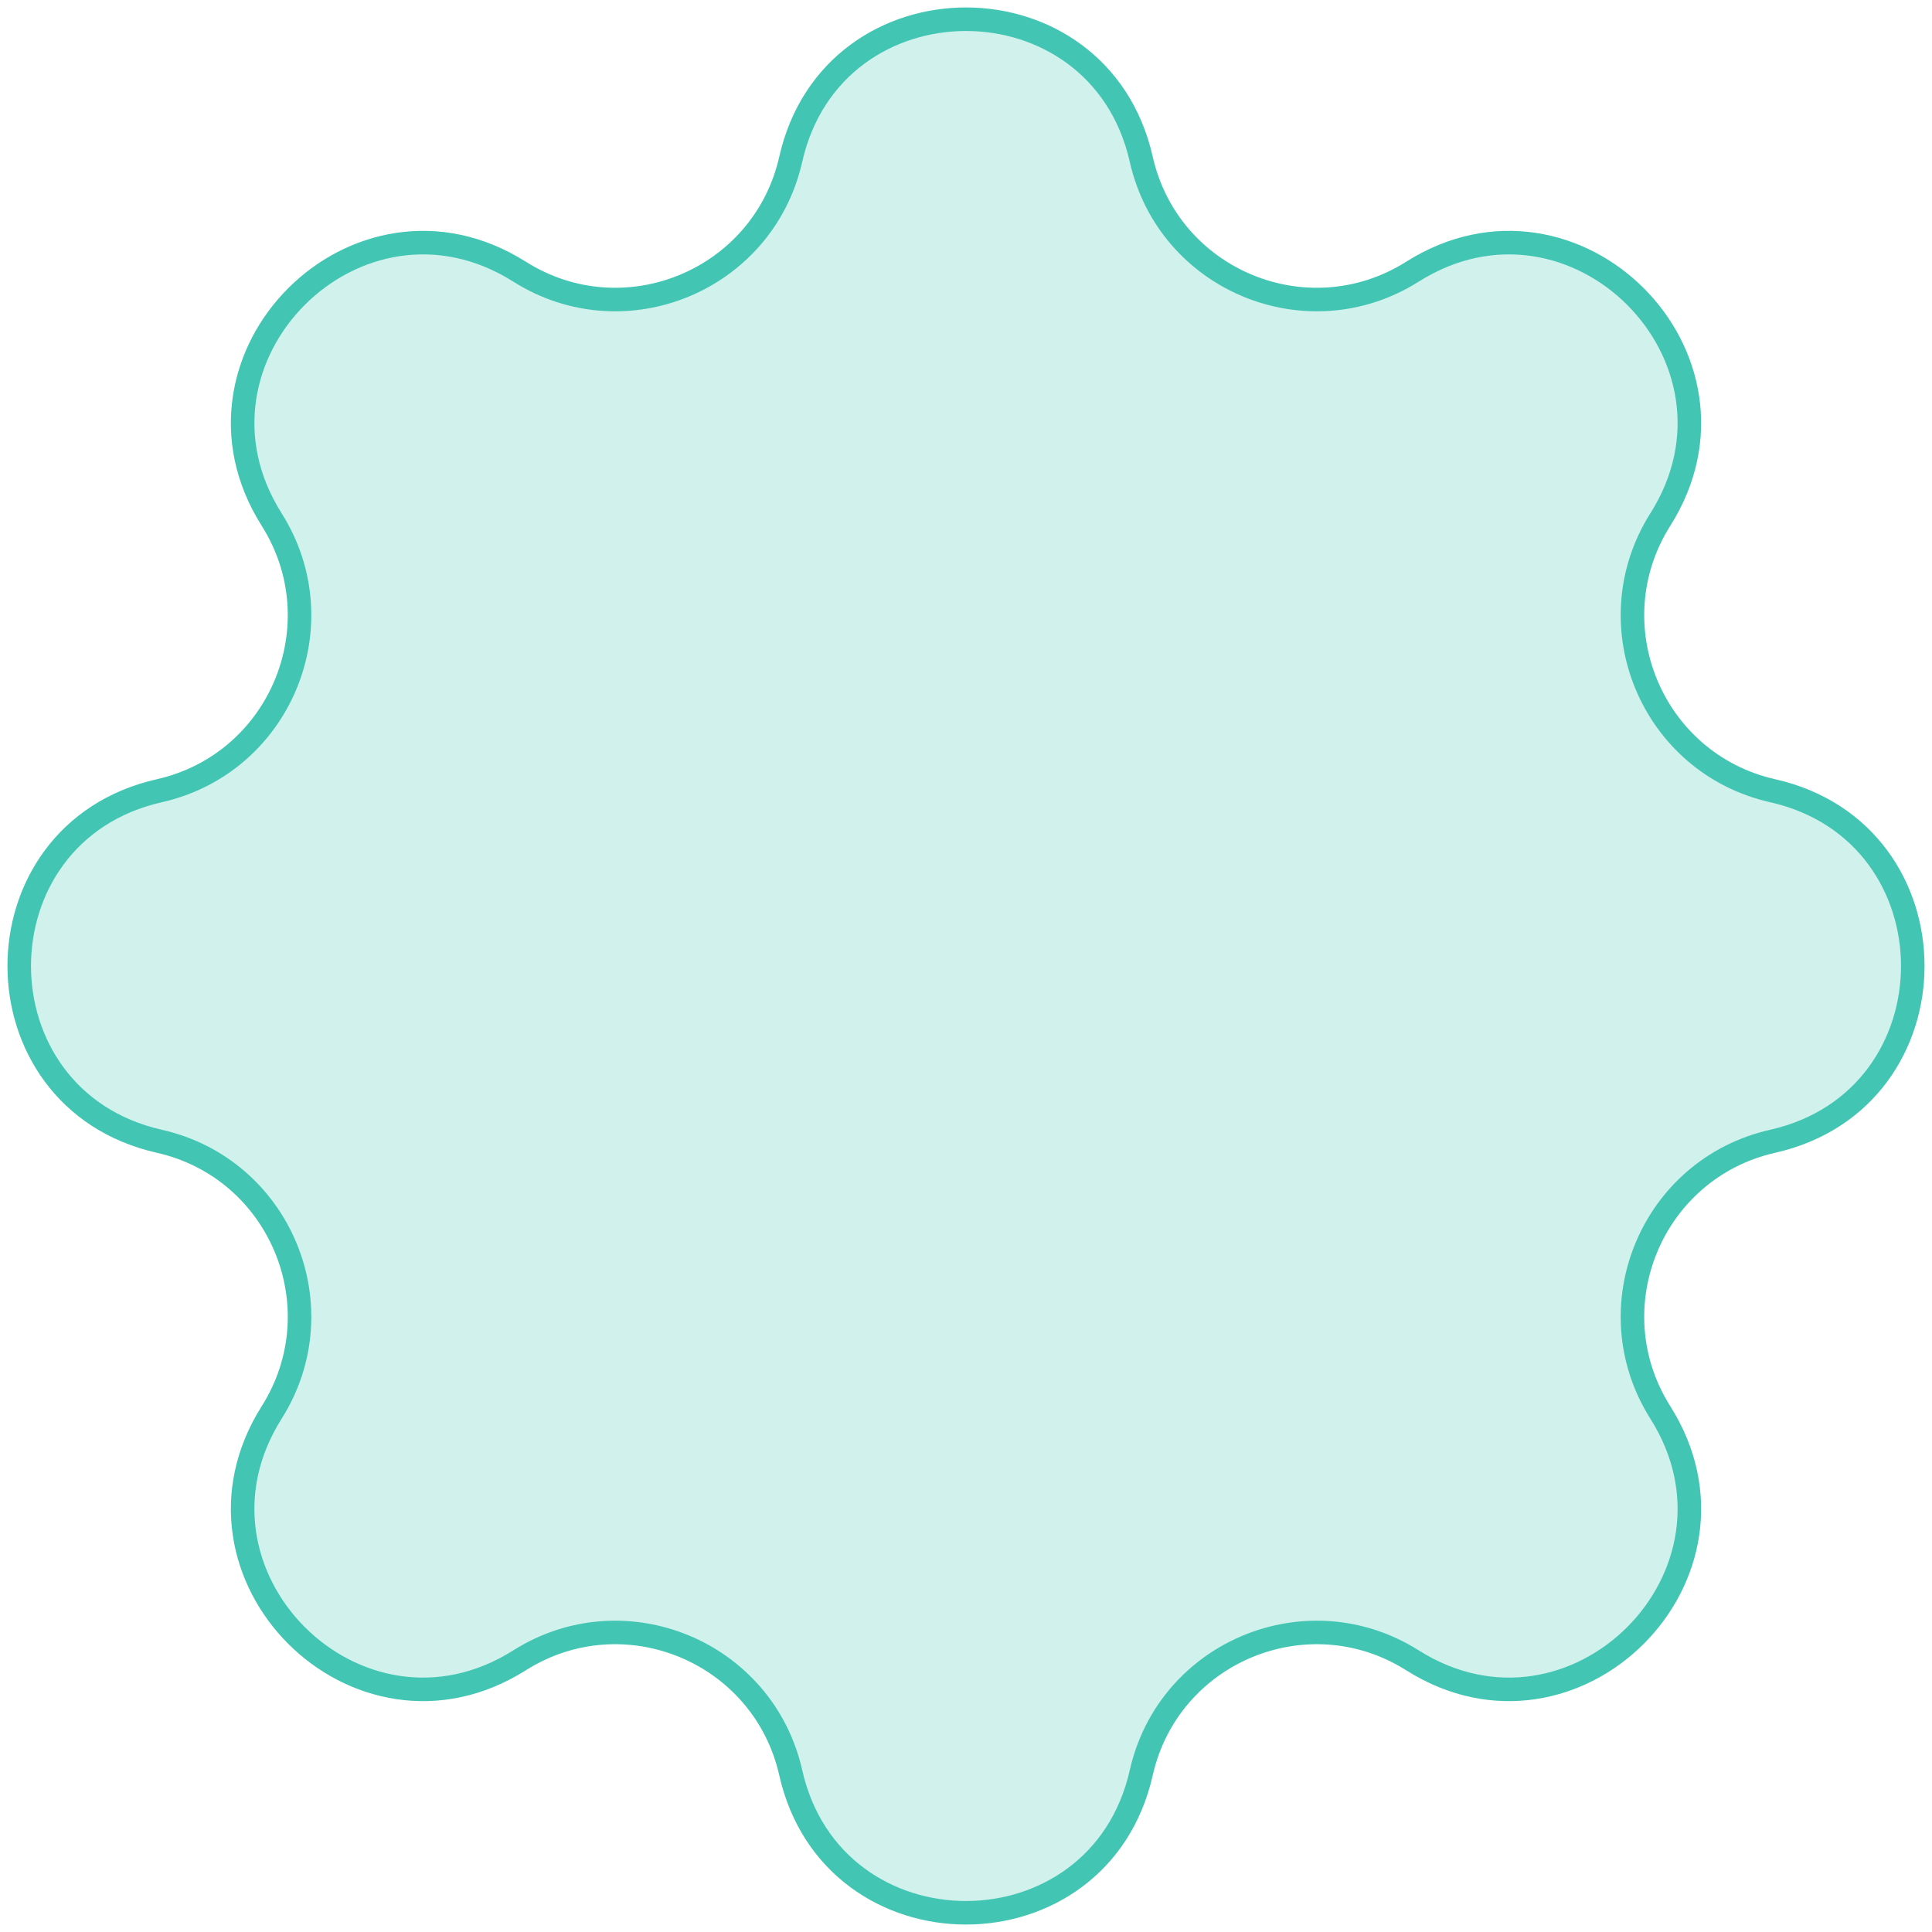 <svg xmlns="http://www.w3.org/2000/svg" width="188" height="188" viewBox="0 0 188 188" fill="none"><path d="M76.945 15.503C81.051 -2.673 106.949 -2.673 111.055 15.503C113.716 27.284 127.234 32.883 137.446 26.435C153.202 16.485 171.515 34.798 161.565 50.554C155.117 60.766 160.716 74.284 172.497 76.945C190.673 81.051 190.673 106.949 172.497 111.055C160.716 113.716 155.117 127.234 161.565 137.446C171.515 153.202 153.202 171.515 137.446 161.565C127.234 155.117 113.716 160.716 111.055 172.497C106.949 190.673 81.051 190.673 76.945 172.497C74.284 160.716 60.766 155.117 50.554 161.565C34.798 171.515 16.485 153.202 26.435 137.446C32.883 127.234 27.284 113.716 15.503 111.055C-2.673 106.949 -2.673 81.051 15.503 76.945C27.284 74.284 32.883 60.766 26.435 50.554C16.485 34.798 34.798 16.485 50.554 26.435C60.766 32.883 74.284 27.284 76.945 15.503Z" fill="#D0F1EC" stroke="#42C6B3" stroke-width="2.29"></path></svg>